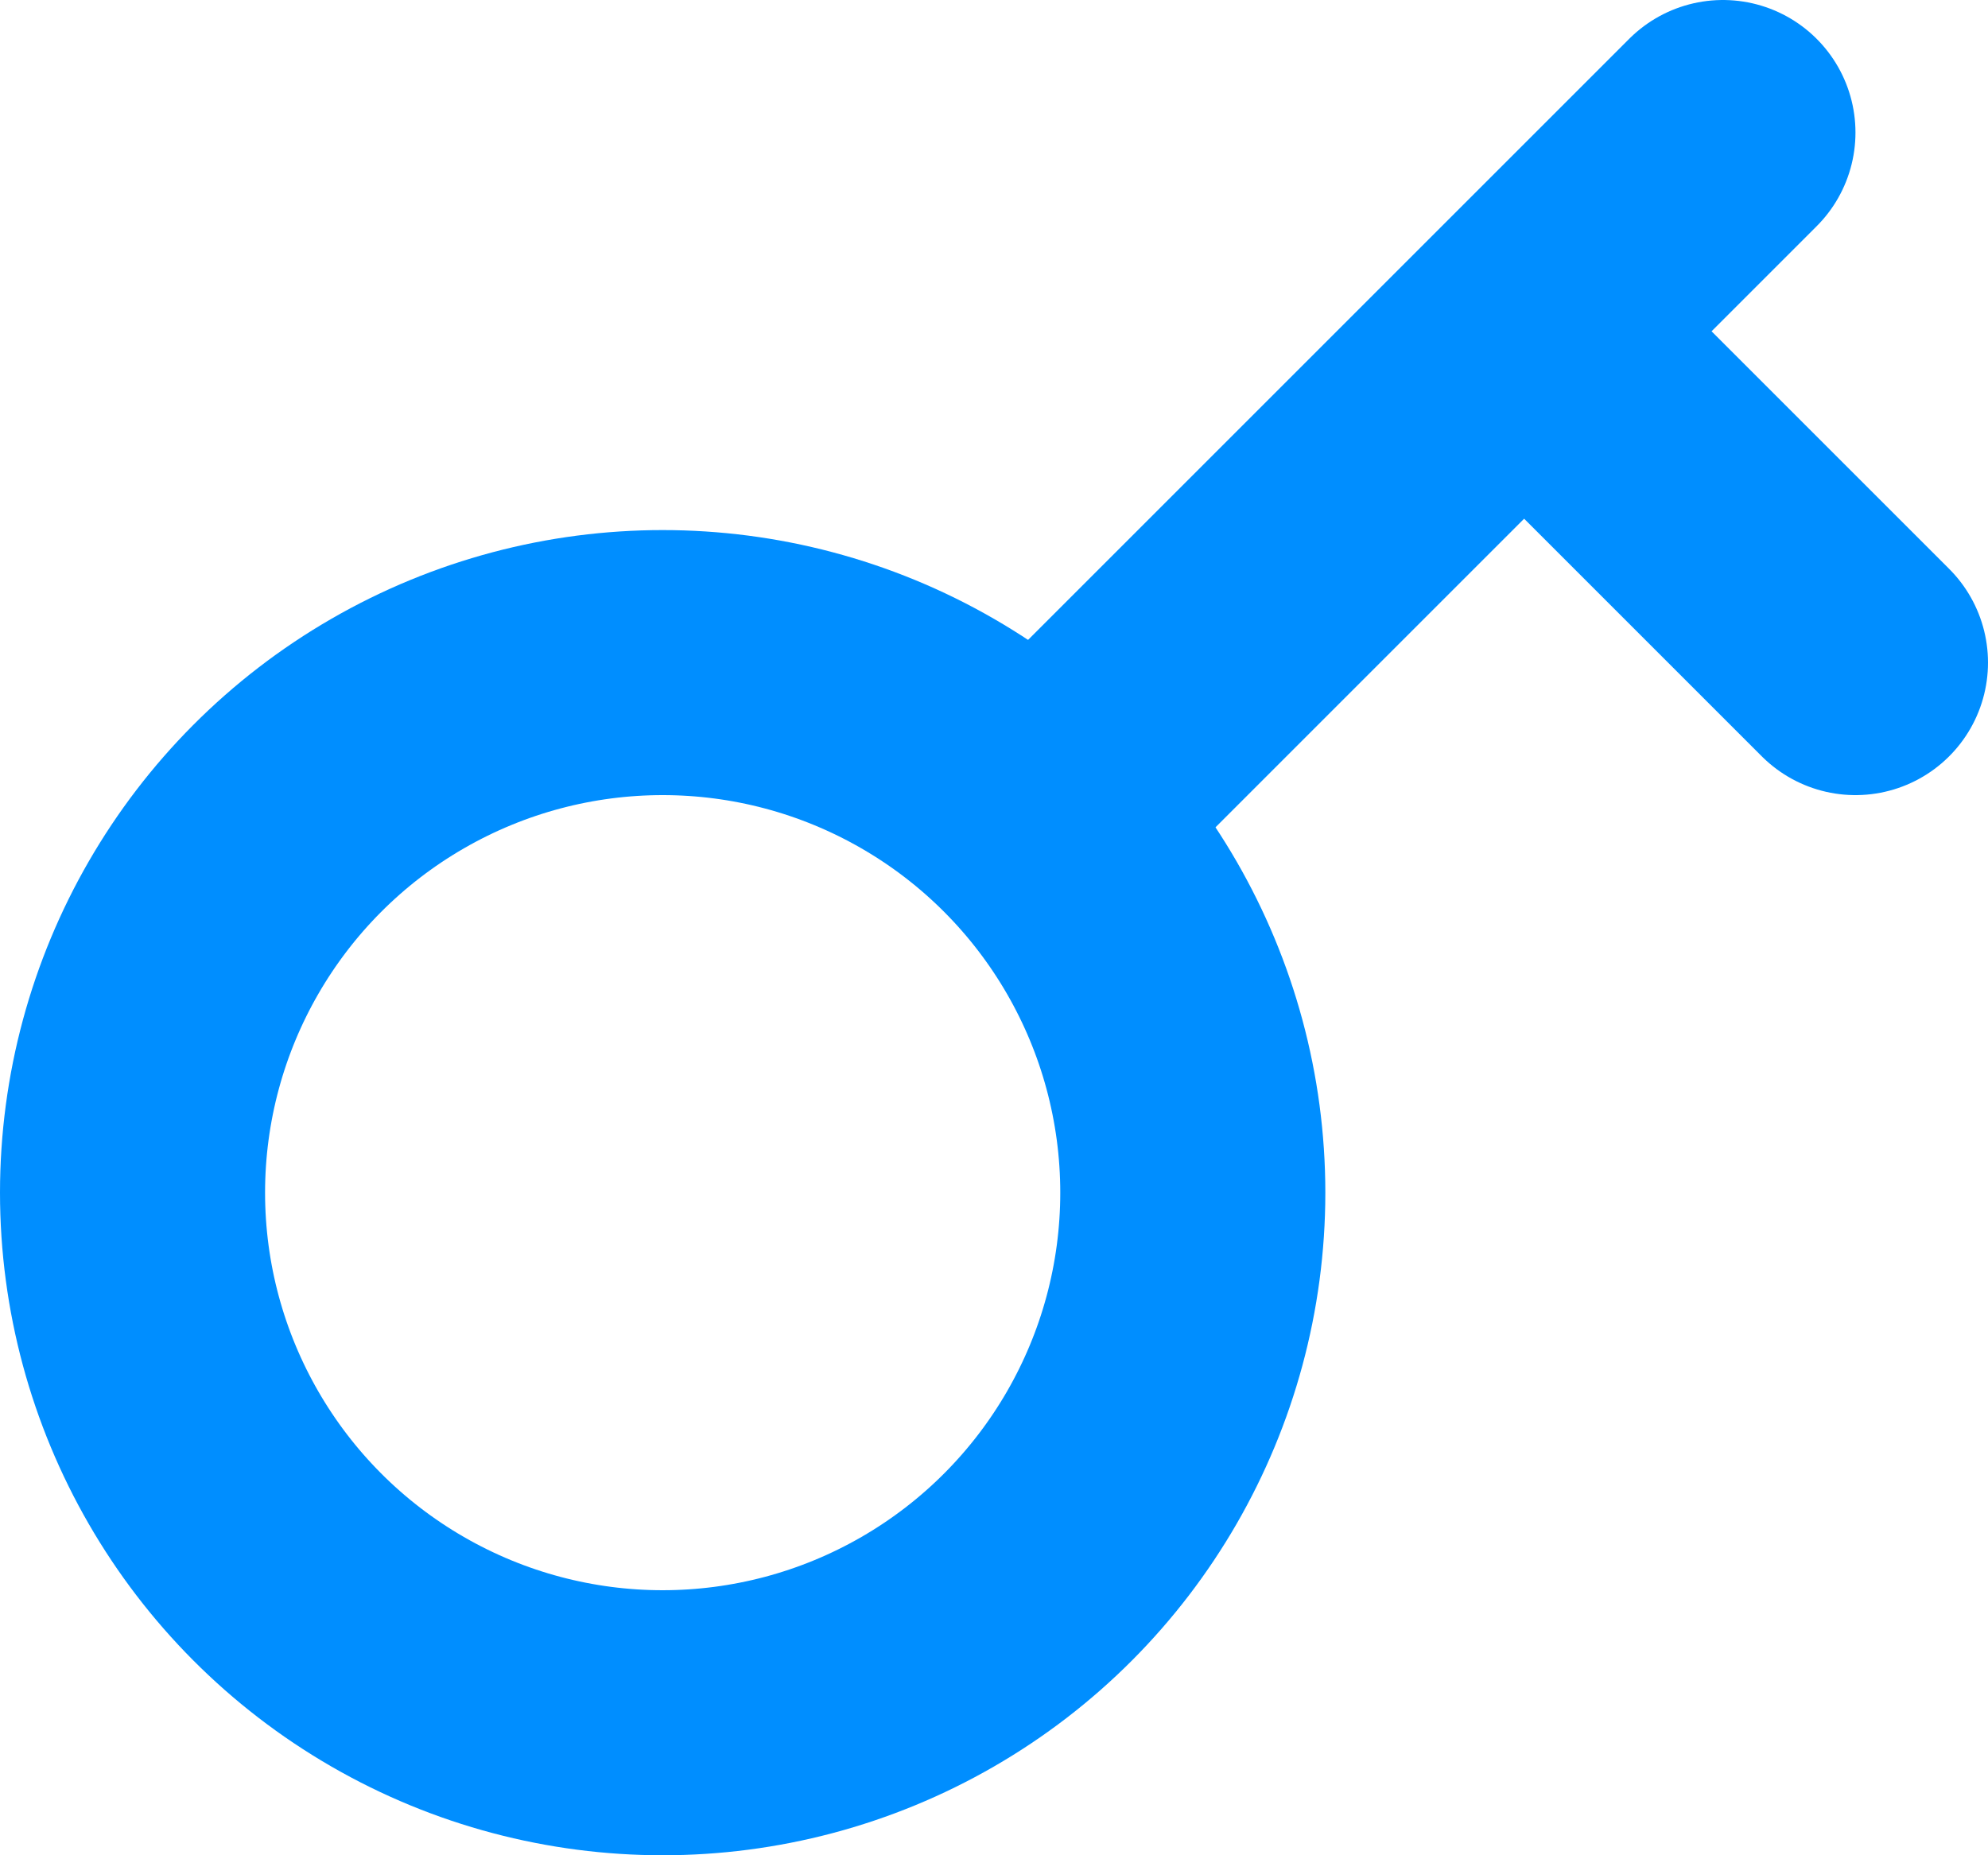 <svg xmlns="http://www.w3.org/2000/svg" width="15" height="14" viewBox="0 0 15 14" fill="none"><circle cx="5" cy="9" r="4" stroke="#008EFF" stroke-width="2"></circle><path d="M8 6L11.5 2.5M13 1L11.5 2.5M11.5 2.5L14 5" stroke="#008EFF" stroke-width="2" stroke-linecap="round"></path></svg>